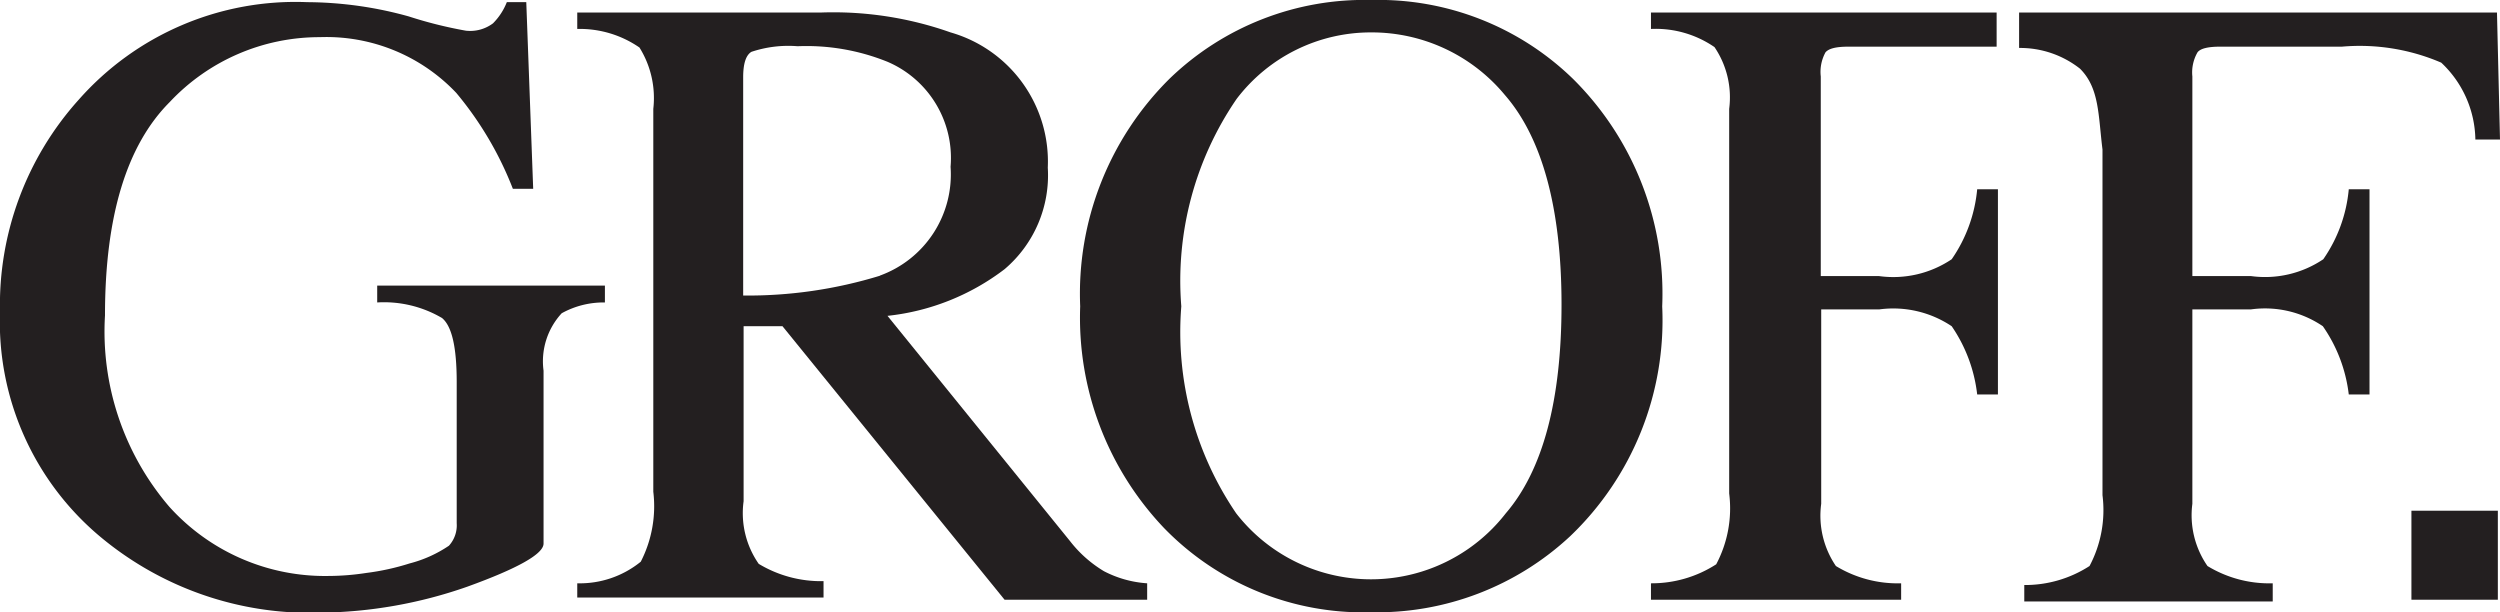 <?xml version="1.0" encoding="UTF-8"?> <svg xmlns="http://www.w3.org/2000/svg" viewBox="0 0 57.86 14.17"> <defs> <style>.cls-1{fill:#231f20;}</style> </defs> <title>logo 002</title> <g id="Layer_2" data-name="Layer 2"> <g id="Layer_1-2" data-name="Layer 1"> <path class="cls-1" d="M55.81,13.88h2V11.82h-2Z"></path> <path class="cls-1" d="M9.46.38a9.89,9.89,0,0,0,1.32.33.88.88,0,0,0,.63-.17,1.44,1.44,0,0,0,.32-.49h.45l.16,4.32h-.47a7.94,7.94,0,0,0-1.31-2.22A4.14,4.14,0,0,0,7.4.86a4.75,4.75,0,0,0-3.47,1.5q-1.5,1.5-1.5,4.94a6.23,6.23,0,0,0,1.49,4.43,4.85,4.85,0,0,0,3.69,1.6,5.83,5.83,0,0,0,.87-.07,5.61,5.61,0,0,0,1-.22,2.92,2.92,0,0,0,.91-.41.7.7,0,0,0,.18-.52V8.84c0-.8-.11-1.29-.34-1.48A2.65,2.65,0,0,0,8.73,7V6.61H14V7a2,2,0,0,0-1,.25,1.64,1.64,0,0,0-.42,1.33v4q0,.36-1.77,1a10.62,10.62,0,0,1-3.41.6,7.57,7.57,0,0,1-5.07-1.75A6.48,6.48,0,0,1,0,7.22,7.1,7.1,0,0,1,1.82,2.31,6.69,6.69,0,0,1,7.11.05,8.89,8.89,0,0,1,9.46.38"></path> <path class="cls-1" d="M13.36,13.5A2.24,2.24,0,0,0,14.83,13a2.81,2.81,0,0,0,.29-1.62V2.52A2.21,2.21,0,0,0,14.8,1.1,2.43,2.43,0,0,0,13.36.67V.29H19a8.14,8.14,0,0,1,3,.46,3.11,3.11,0,0,1,2.25,3.13,2.85,2.85,0,0,1-1,2.35,5.41,5.41,0,0,1-2.71,1.08l4.23,5.22a2.84,2.84,0,0,0,.78.69,2.52,2.52,0,0,0,1,.28v.38H23.25L18.11,7.55l-.9,0v4.05a2.05,2.05,0,0,0,.35,1.45,2.79,2.79,0,0,0,1.5.4v.38h-5.7Zm7-7.12A2.49,2.49,0,0,0,22,3.86a2.42,2.42,0,0,0-1.46-2.43,5,5,0,0,0-2.08-.36,2.69,2.69,0,0,0-1.07.13c-.13.08-.19.28-.19.59V6.84a10.42,10.42,0,0,0,3.17-.46"></path> <path class="cls-1" d="M27.07,1.82A6.49,6.49,0,0,1,31.74,0a6.46,6.46,0,0,1,4.67,1.83,7,7,0,0,1,2.06,5.26,6.91,6.91,0,0,1-2.13,5.32,6.56,6.56,0,0,1-4.6,1.76,6.43,6.43,0,0,1-4.8-1.95A7.06,7.06,0,0,1,25,7.09a7,7,0,0,1,2.07-5.27m1.54,10.06a3.95,3.95,0,0,0,6.24,0c.86-1,1.29-2.62,1.29-4.83s-.44-3.85-1.31-4.85A4,4,0,0,0,31.74.75a3.9,3.9,0,0,0-3.12,1.54,7.44,7.44,0,0,0-1.28,4.8,7.45,7.45,0,0,0,1.27,4.79"></path> <path class="cls-1" d="M45.17,6a2.42,2.42,0,0,1-1.68.39H42.14V1.77a.94.94,0,0,1,.11-.56c.08-.09.25-.13.53-.13h3.43V.29h-8V.67a2.4,2.4,0,0,1,1.47.42,2.07,2.07,0,0,1,.34,1.43v8.9a2.76,2.76,0,0,1-.3,1.64,2.75,2.75,0,0,1-1.51.44v.38H44V13.5a2.75,2.75,0,0,1-1.51-.4,2.07,2.07,0,0,1-.34-1.44V7.16h1.35a2.43,2.43,0,0,1,1.67.39,3.49,3.49,0,0,1,.59,1.58h.48V4.38h-.48A3.39,3.39,0,0,1,45.17,6"></path> <path class="cls-1" d="M57.79.29H46.73v.82a2.24,2.24,0,0,1,1.41.48c.45.45.42,1.07.52,1.87v8a2.76,2.76,0,0,1-.3,1.64,2.75,2.75,0,0,1-1.51.44v.38H52.6V13.5a2.75,2.75,0,0,1-1.51-.4,2.06,2.06,0,0,1-.35-1.44V7.16H52.1a2.38,2.38,0,0,1,1.66.39,3.47,3.47,0,0,1,.6,1.58h.48V4.38h-.48A3.37,3.37,0,0,1,53.77,6a2.41,2.41,0,0,1-1.67.39H50.74V1.77a.93.93,0,0,1,.12-.56c.07-.09.25-.13.52-.13H54.2a4.77,4.77,0,0,1,2.3.37,2.49,2.49,0,0,1,.79,1.78h.57Z"></path> </g> </g> </svg> 